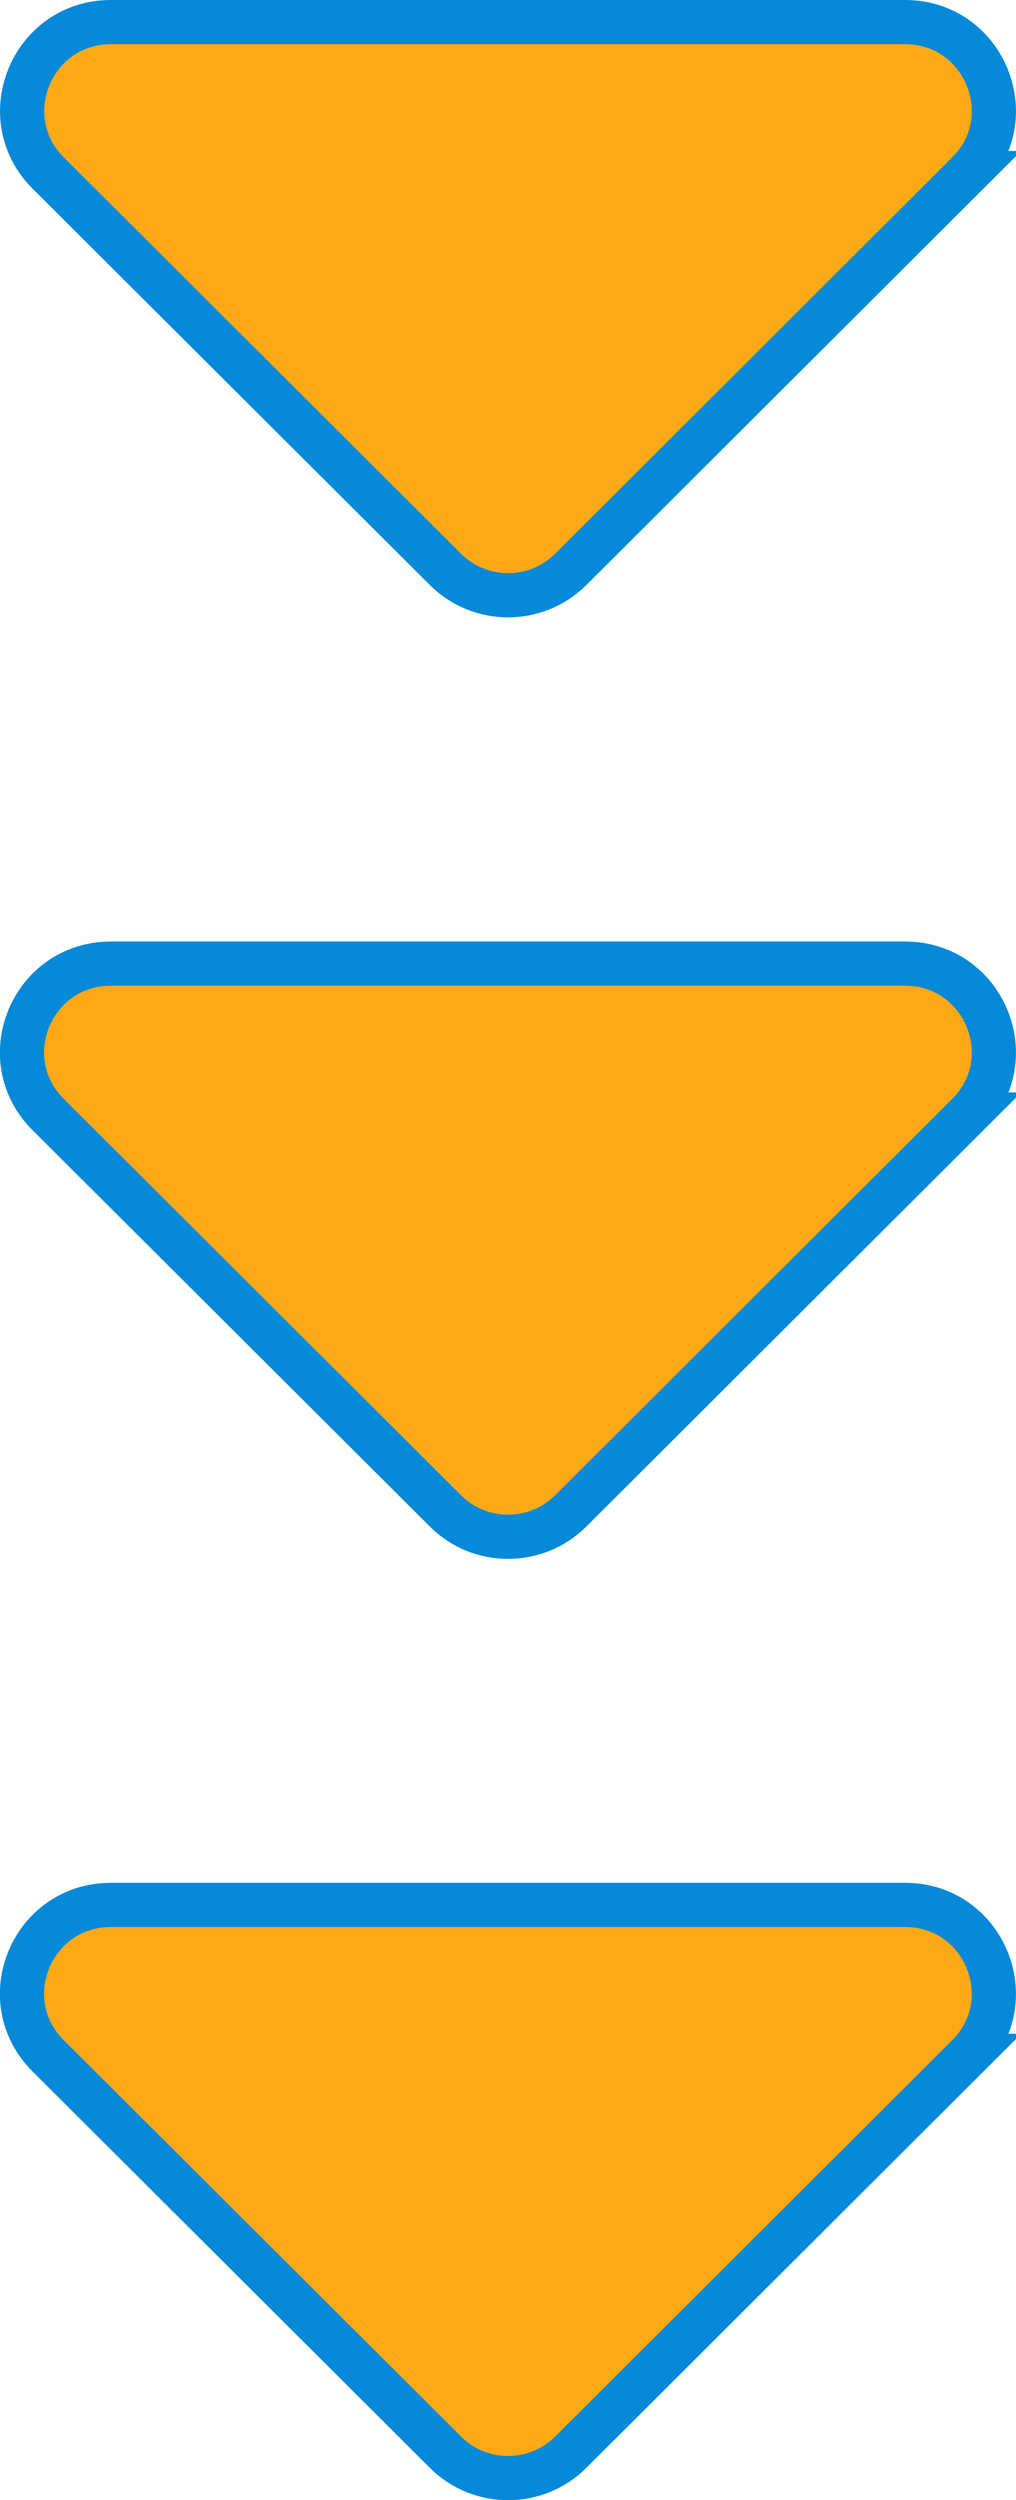 <?xml version="1.0" encoding="UTF-8"?><svg id="_レイヤー_2" xmlns="http://www.w3.org/2000/svg" viewBox="0 0 46 113.15"><defs><style>.cls-1{fill:#ffa917;stroke-width:0px;}.cls-2{fill:none;stroke:#0689d8;stroke-miterlimit:10;stroke-width:2px;}</style></defs><g id="_レイヤー_1-2"><path class="cls-1" d="m43.82,93.04l-17.98,17.94c-1.57,1.56-4.11,1.56-5.67,0L2.18,93.04c-2.53-2.52-.74-6.83,2.84-6.83h35.96c3.57,0,5.36,4.31,2.84,6.83Z"/><path class="cls-2" d="m43.82,93.04l-17.98,17.94c-1.57,1.56-4.11,1.56-5.67,0L2.18,93.04c-2.53-2.52-.74-6.83,2.84-6.83h35.96c3.57,0,5.36,4.31,2.84,6.83Z"/><path class="cls-1" d="m43.82,50.44l-17.98,17.94c-1.57,1.56-4.11,1.56-5.67,0L2.18,50.44c-2.53-2.52-.74-6.83,2.84-6.83h35.96c3.57,0,5.36,4.31,2.84,6.83Z"/><path class="cls-2" d="m43.82,50.44l-17.98,17.94c-1.57,1.56-4.11,1.56-5.67,0L2.18,50.44c-2.53-2.52-.74-6.83,2.84-6.83h35.96c3.57,0,5.36,4.31,2.84,6.83Z"/><path class="cls-1" d="m43.82,7.83l-17.98,17.94c-1.57,1.56-4.11,1.56-5.67,0L2.18,7.83C-.34,5.31,1.45,1,5.02,1h35.96c3.57,0,5.36,4.31,2.84,6.83Z"/><path class="cls-2" d="m43.82,7.83l-17.98,17.94c-1.57,1.56-4.11,1.56-5.67,0L2.18,7.83C-.34,5.31,1.45,1,5.02,1h35.96c3.57,0,5.36,4.31,2.84,6.83Z"/></g></svg>